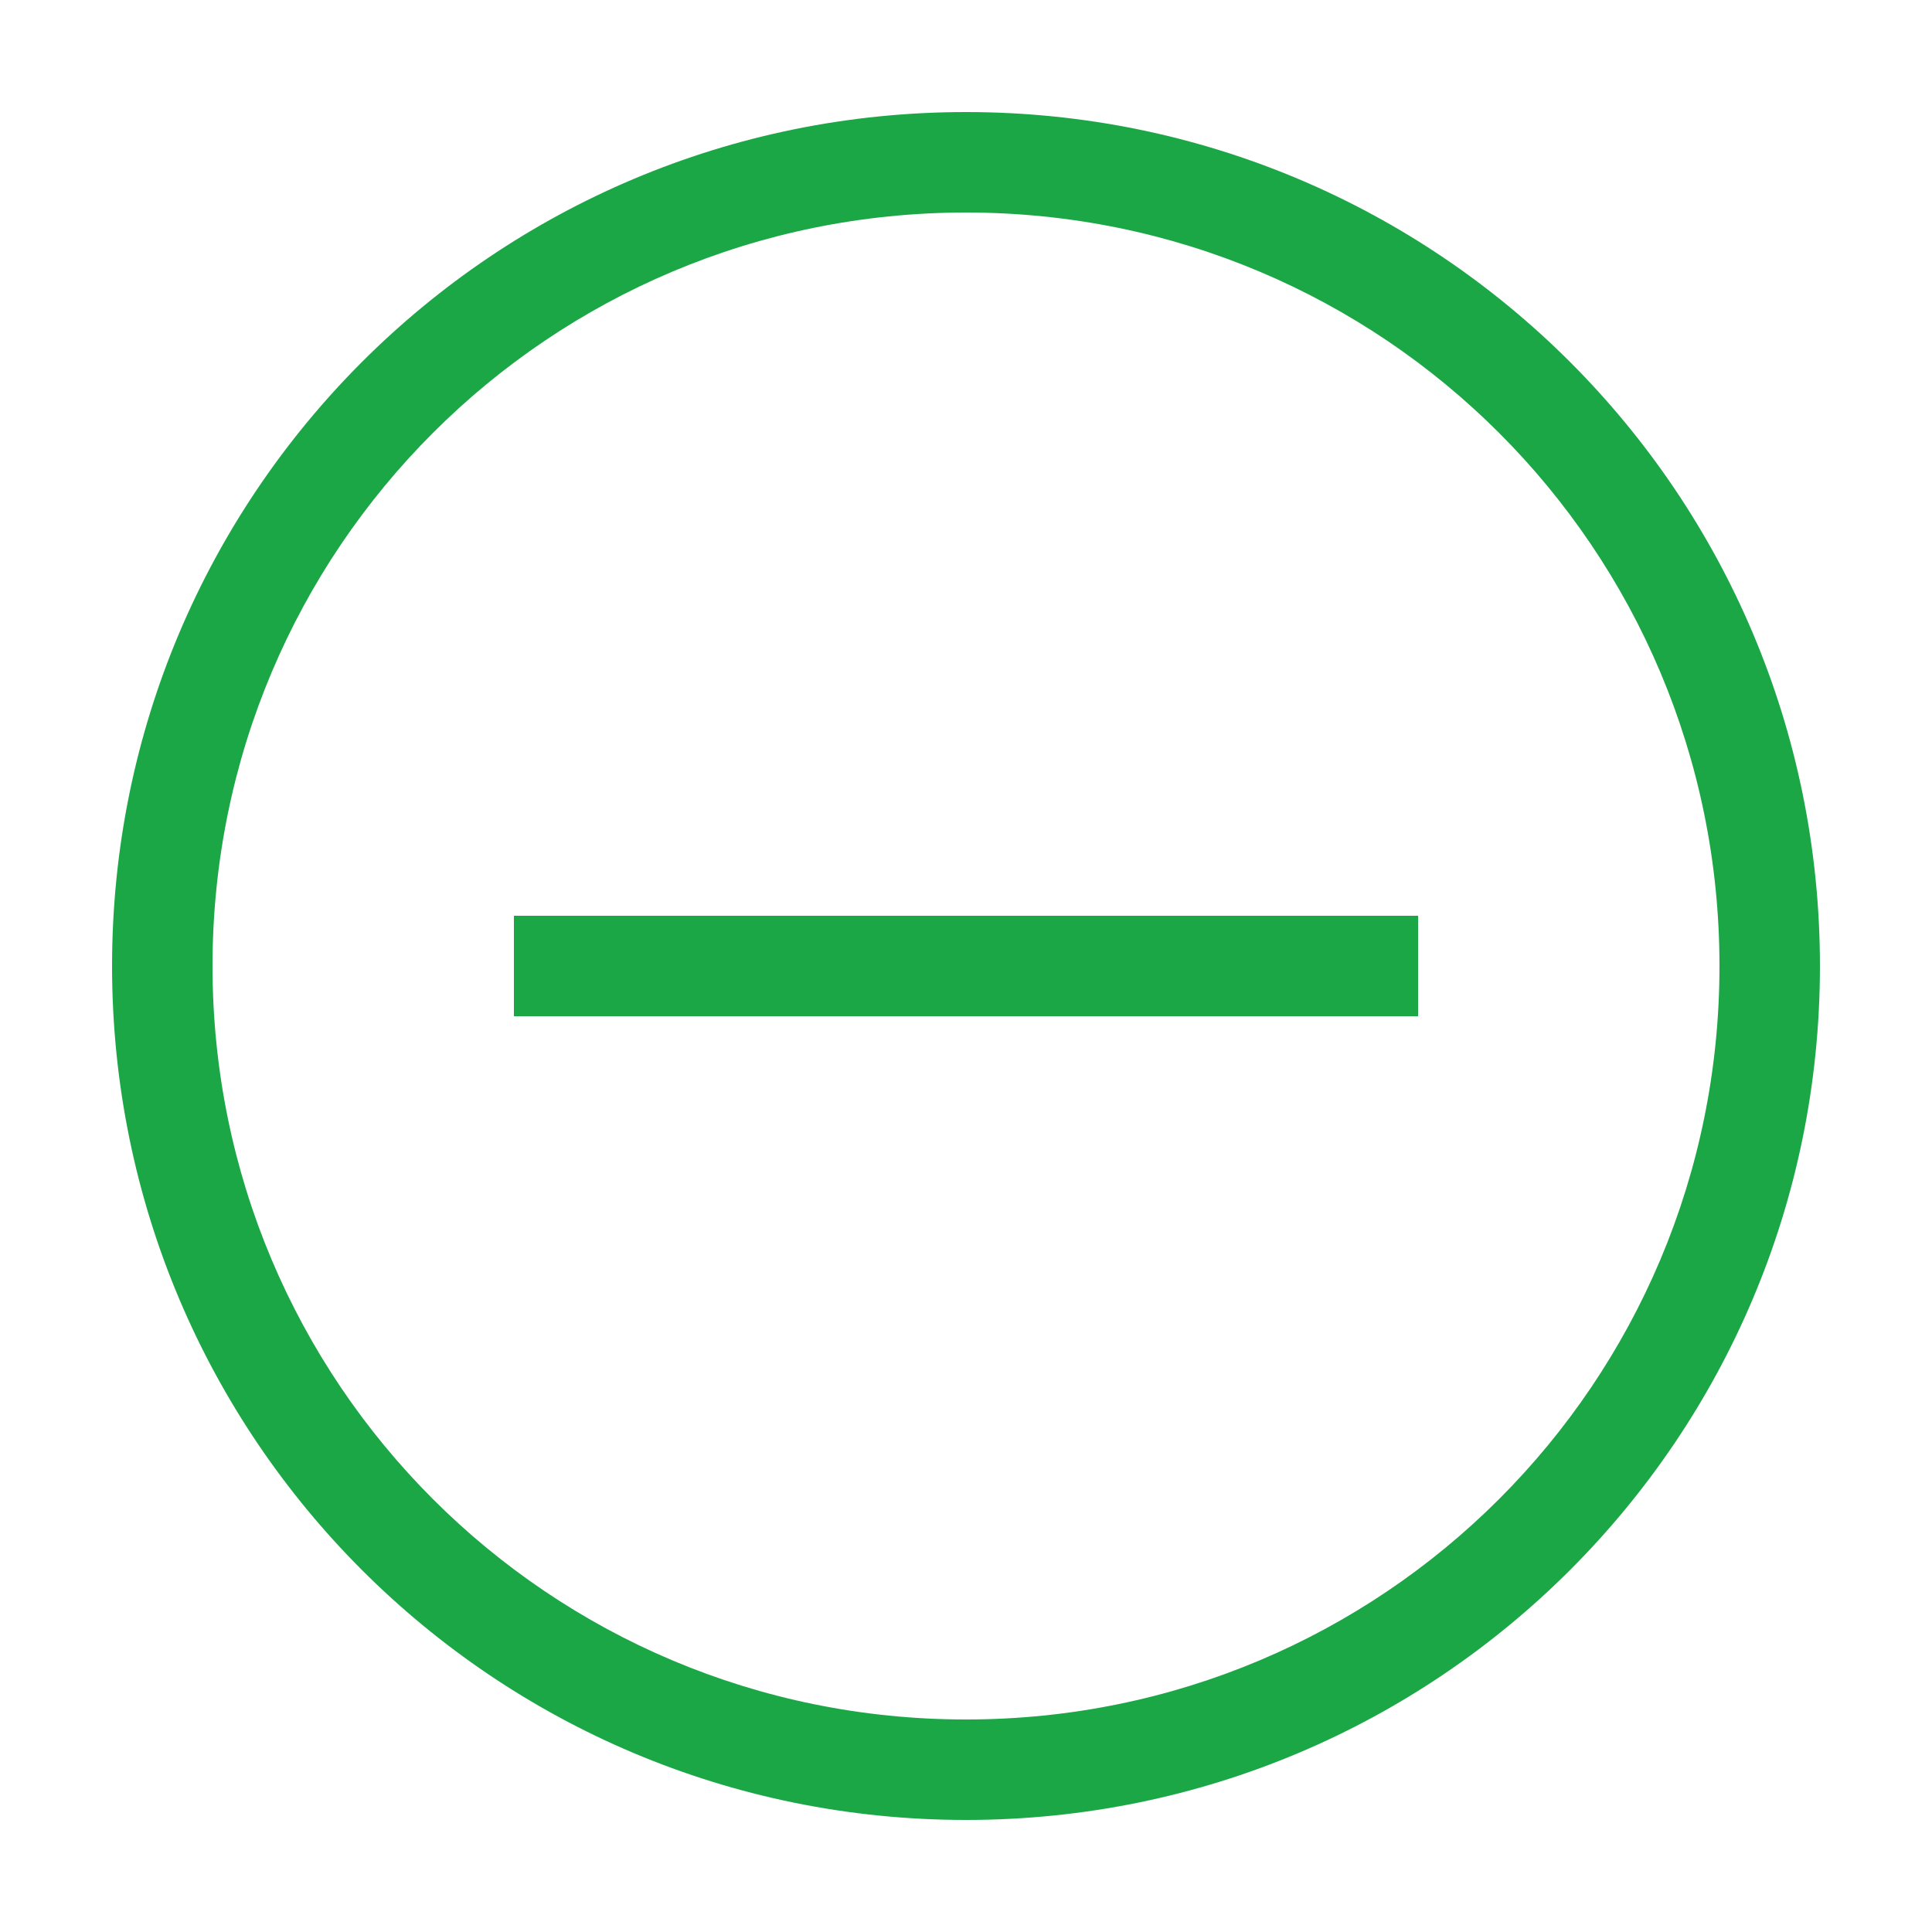<?xml version="1.0" encoding="UTF-8"?> <svg xmlns="http://www.w3.org/2000/svg" width="100" height="100" viewBox="0 0 100 100" fill="none"><g clip-path="url(#clip0_875_8)"><path d="M50 94.2C25.56 94.2 5.8 74.44 5.8 50C5.8 25.56 25.56 5.8 50 5.8C74.44 5.8 94.2 25.56 94.2 50C94.2 74.44 74.44 94.2 50 94.2ZM50 11C28.42 11 11 28.42 11 50C11 71.58 28.42 89 50 89C71.58 89 89 71.58 89 50C89 28.42 71.58 11 50 11Z" fill="#1CA747"></path><path d="M26.6 47.4H73.4V52.6H26.6V47.4Z" fill="#1CA747"></path></g><defs><clipPath id="clip0_875_8"><rect width="100" height="100" fill="white"></rect></clipPath></defs></svg> 